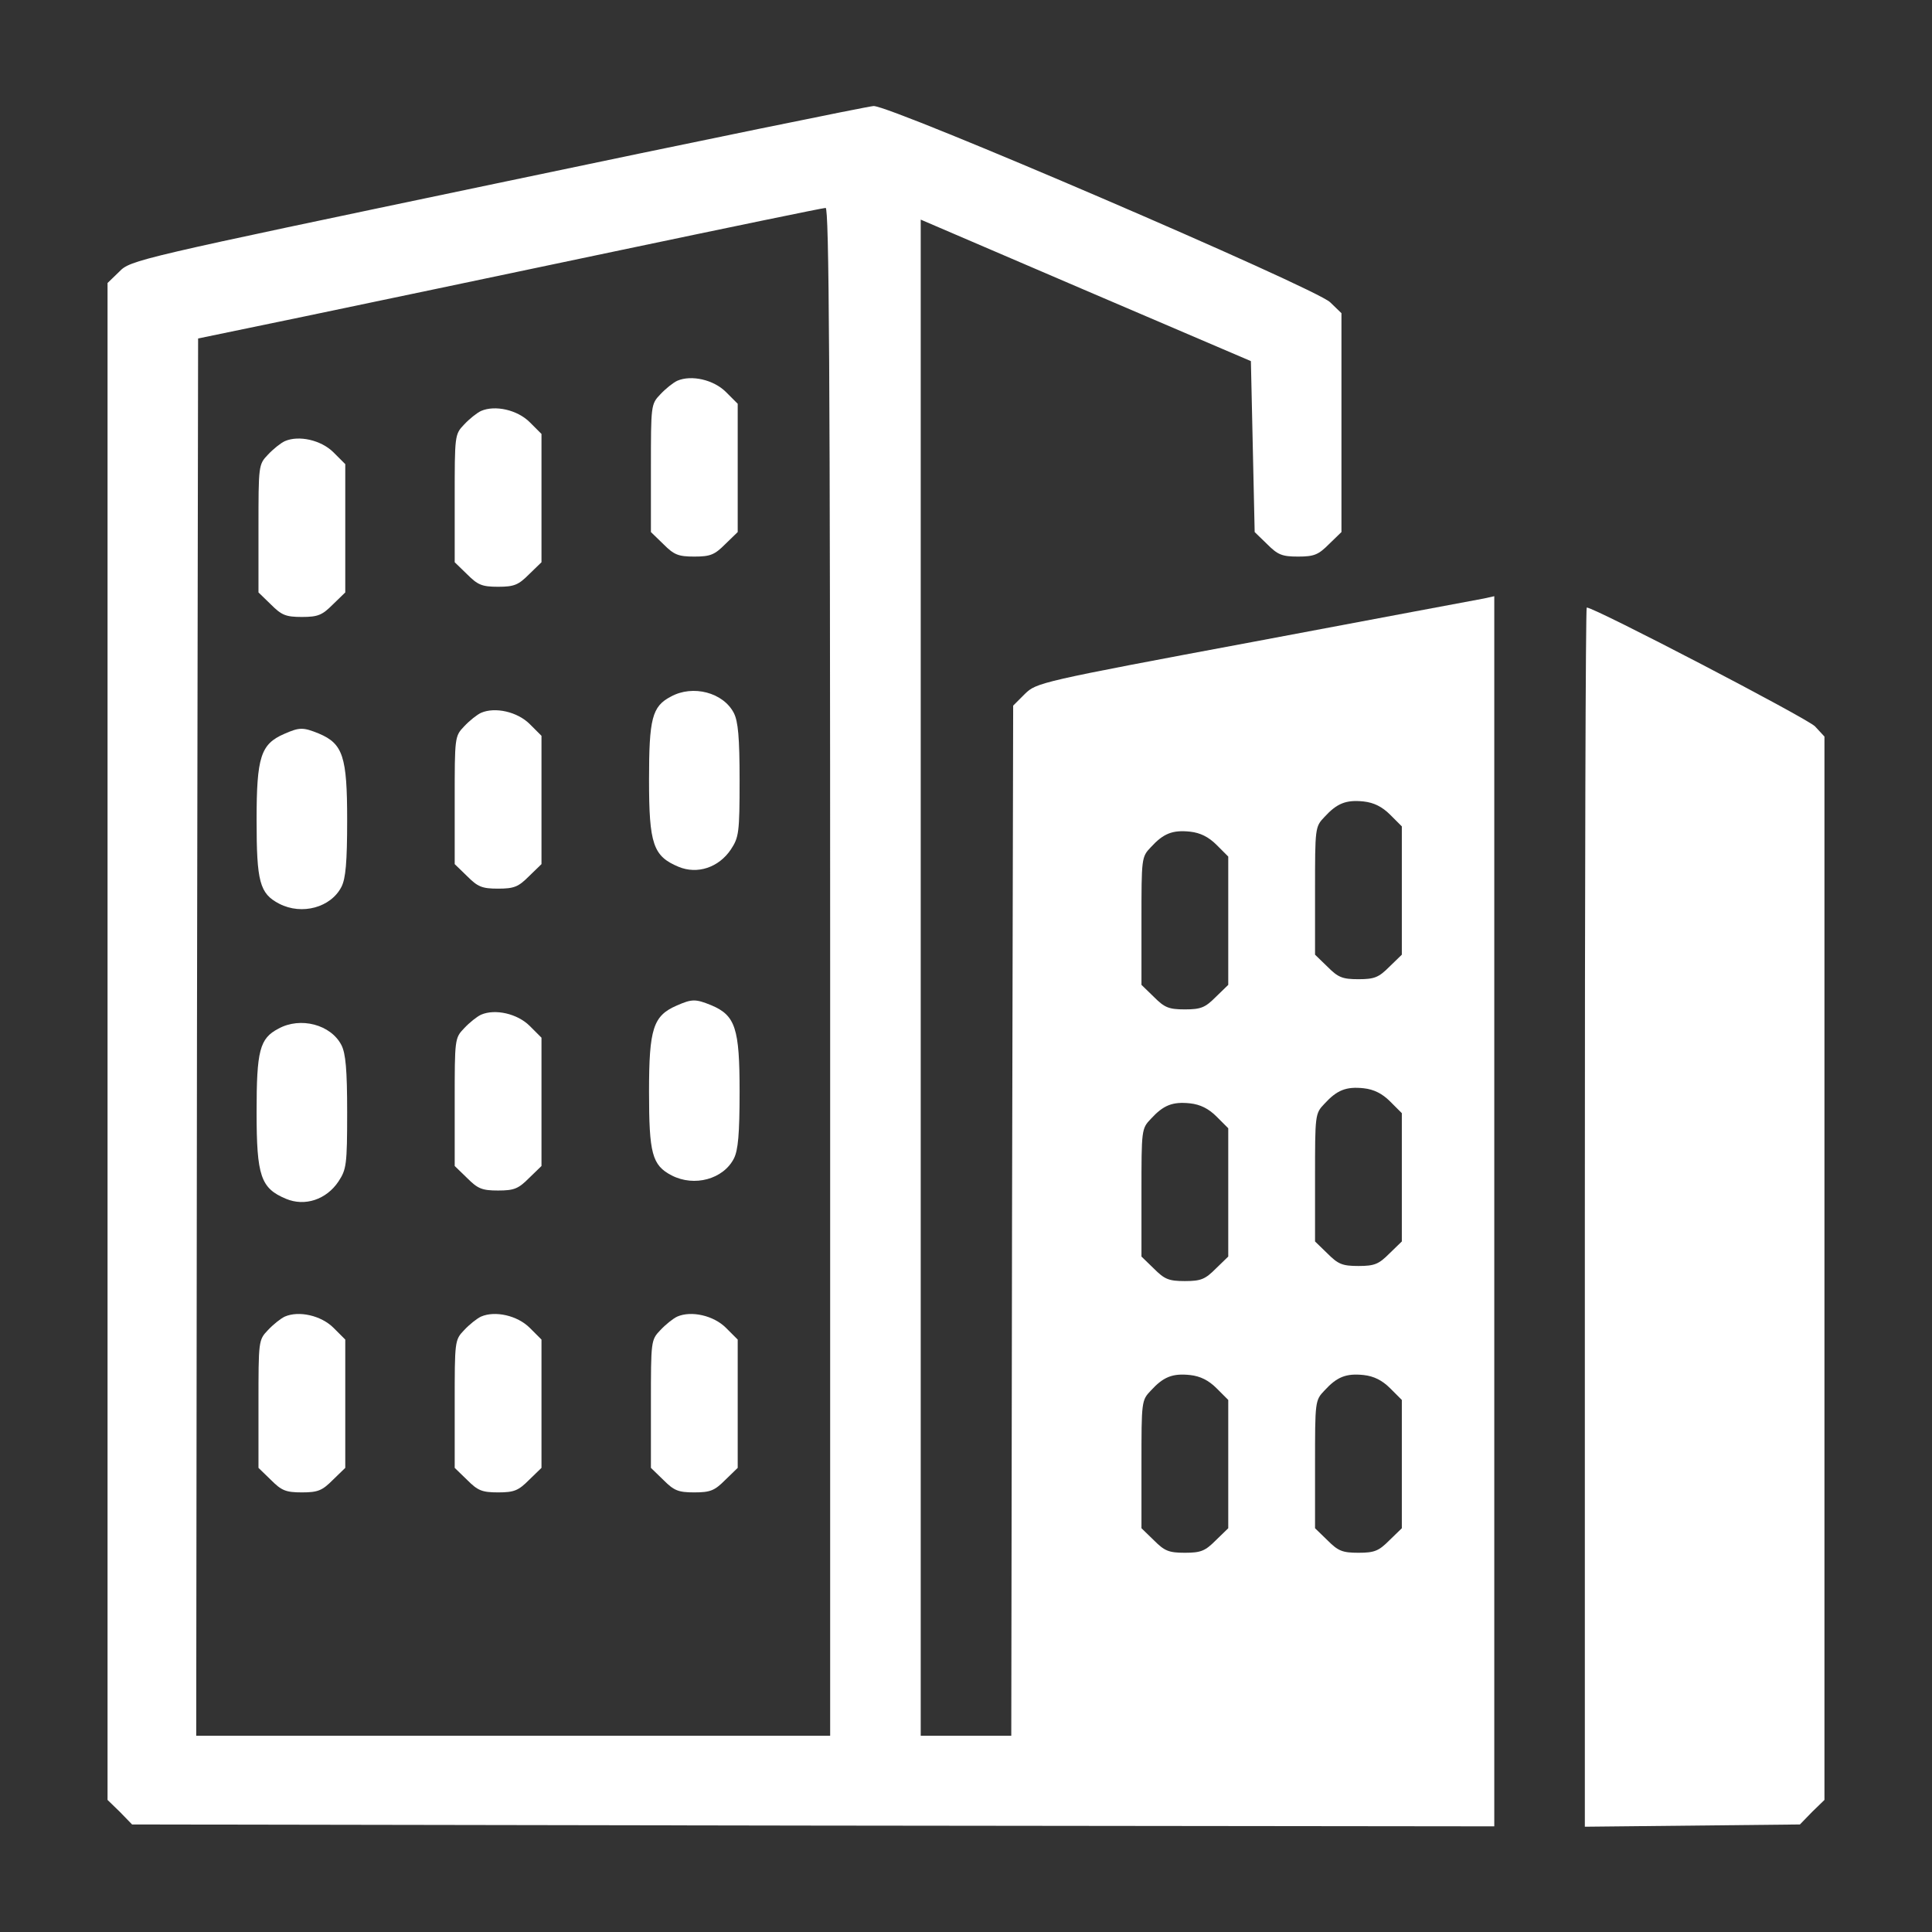 <?xml version="1.0" encoding="UTF-8" standalone="no"?> <svg xmlns="http://www.w3.org/2000/svg" version="1.0" width="512pt" height="512pt" viewBox="0 0 512 512" preserveAspectRatio="xMidYMid meet"><rect x="0" y="0" width="512" height="512" fill="#333333" stroke="none"/><g transform="translate(0,512) scale(0.1,-0.1)" fill="#fff" stroke="none"><path d="M1316 4634 c-955 -200 -970 -203 -1000 -234 l-31 -30 0 -2010 0 -2010 33 -32 32 -33 1805 -3 1805 -2 0 1630 0 1630 -27 -6 c-16 -3 -289 -54 -607 -114 -573 -107 -579 -109 -610 -139 l-31 -31 -3 -1365 -2 -1365 -120 0 -120 0 0 2009 0 2009 438 -188 437 -187 5 -226 5 -227 33 -32 c28 -28 39 -33 82 -33 43 0 54 5 82 33 l33 32 0 290 0 290 -30 29 c-39 38 -1165 522 -1210 520 -16 -1 -466 -93 -999 -205z m884 -2089 l0 -2025 -840 0 -840 0 2 1852 3 1851 280 58 c154 32 525 110 825 173 300 63 551 115 558 115 9 1 12 -410 12 -2024z m1484 416 l31 -31 0 -170 0 -170 -33 -32 c-28 -28 -39 -33 -82 -33 -43 0 -54 5 -82 33 l-33 32 0 169 c0 167 0 170 25 196 33 36 57 46 104 41 27 -3 49 -14 70 -35z m-460 -80 l31 -31 0 -170 0 -170 -33 -32 c-28 -28 -39 -33 -82 -33 -43 0 -54 5 -82 33 l-33 32 0 169 c0 167 0 170 25 196 33 36 57 46 104 41 27 -3 49 -14 70 -35z m460 -680 l31 -31 0 -170 0 -170 -33 -32 c-28 -28 -39 -33 -82 -33 -43 0 -54 5 -82 33 l-33 32 0 169 c0 167 0 170 25 196 33 36 57 46 104 41 27 -3 49 -14 70 -35z m-460 -40 l31 -31 0 -170 0 -170 -33 -32 c-28 -28 -39 -33 -82 -33 -43 0 -54 5 -82 33 l-33 32 0 169 c0 167 0 170 25 196 33 36 57 46 104 41 27 -3 49 -14 70 -35z m0 -720 l31 -31 0 -170 0 -170 -33 -32 c-28 -28 -39 -33 -82 -33 -43 0 -54 5 -82 33 l-33 32 0 169 c0 167 0 170 25 196 33 36 57 46 104 41 27 -3 49 -14 70 -35z m460 0 l31 -31 0 -170 0 -170 -33 -32 c-28 -28 -39 -33 -82 -33 -43 0 -54 5 -82 33 l-33 32 0 169 c0 167 0 170 25 196 33 36 57 46 104 41 27 -3 49 -14 70 -35z"></path><path d="M1795 4111 c-11 -5 -31 -21 -45 -36 -25 -26 -25 -29 -25 -196 l0 -169 33 -32 c28 -28 39 -33 82 -33 43 0 54 5 82 33 l33 32 0 170 0 170 -31 31 c-33 33 -92 46 -129 30z"></path><path d="M1275 4031 c-11 -5 -31 -21 -45 -36 -25 -26 -25 -29 -25 -196 l0 -169 33 -32 c28 -28 39 -33 82 -33 43 0 54 5 82 33 l33 32 0 170 0 170 -31 31 c-33 33 -92 46 -129 30z"></path><path d="M755 3951 c-11 -5 -31 -21 -45 -36 -25 -26 -25 -29 -25 -196 l0 -169 33 -32 c28 -28 39 -33 82 -33 43 0 54 5 82 33 l33 32 0 170 0 170 -31 31 c-33 33 -92 46 -129 30z"></path><path d="M1778 3274 c-50 -26 -58 -58 -58 -221 0 -170 11 -202 78 -230 50 -21 107 -2 139 46 21 32 23 44 23 183 0 114 -4 156 -15 178 -28 55 -109 76 -167 44z"></path><path d="M1275 3231 c-11 -5 -31 -21 -45 -36 -25 -26 -25 -29 -25 -196 l0 -169 33 -32 c28 -28 39 -33 82 -33 43 0 54 5 82 33 l33 32 0 170 0 170 -31 31 c-33 33 -92 46 -129 30z"></path><path d="M753 3175 c-62 -27 -73 -61 -73 -228 0 -164 8 -195 60 -222 60 -31 137 -10 165 45 11 22 15 64 15 177 0 168 -11 202 -75 229 -42 17 -51 17 -92 -1z"></path><path d="M1793 2455 c-62 -27 -73 -61 -73 -228 0 -164 8 -195 60 -222 60 -31 137 -10 165 45 11 22 15 64 15 177 0 168 -11 202 -75 229 -42 17 -51 17 -92 -1z"></path><path d="M1275 2431 c-11 -5 -31 -21 -45 -36 -25 -26 -25 -29 -25 -196 l0 -169 33 -32 c28 -28 39 -33 82 -33 43 0 54 5 82 33 l33 32 0 170 0 170 -31 31 c-33 33 -92 46 -129 30z"></path><path d="M738 2394 c-50 -26 -58 -58 -58 -221 0 -170 11 -202 78 -230 50 -21 107 -2 139 46 21 32 23 44 23 183 0 114 -4 156 -15 178 -28 55 -109 76 -167 44z"></path><path d="M755 1631 c-11 -5 -31 -21 -45 -36 -25 -26 -25 -29 -25 -196 l0 -169 33 -32 c28 -28 39 -33 82 -33 43 0 54 5 82 33 l33 32 0 170 0 170 -31 31 c-33 33 -92 46 -129 30z"></path><path d="M1275 1631 c-11 -5 -31 -21 -45 -36 -25 -26 -25 -29 -25 -196 l0 -169 33 -32 c28 -28 39 -33 82 -33 43 0 54 5 82 33 l33 32 0 170 0 170 -31 31 c-33 33 -92 46 -129 30z"></path><path d="M1795 1631 c-11 -5 -31 -21 -45 -36 -25 -26 -25 -29 -25 -196 l0 -169 33 -32 c28 -28 39 -33 82 -33 43 0 54 5 82 33 l33 32 0 170 0 170 -31 31 c-33 33 -92 46 -129 30z"></path><path d="M4200 1895 l0 -1616 285 3 285 3 32 33 33 32 0 1409 0 1409 -25 27 c-20 21 -584 315 -605 315 -3 0 -5 -727 -5 -1615z"></path></g></svg> 